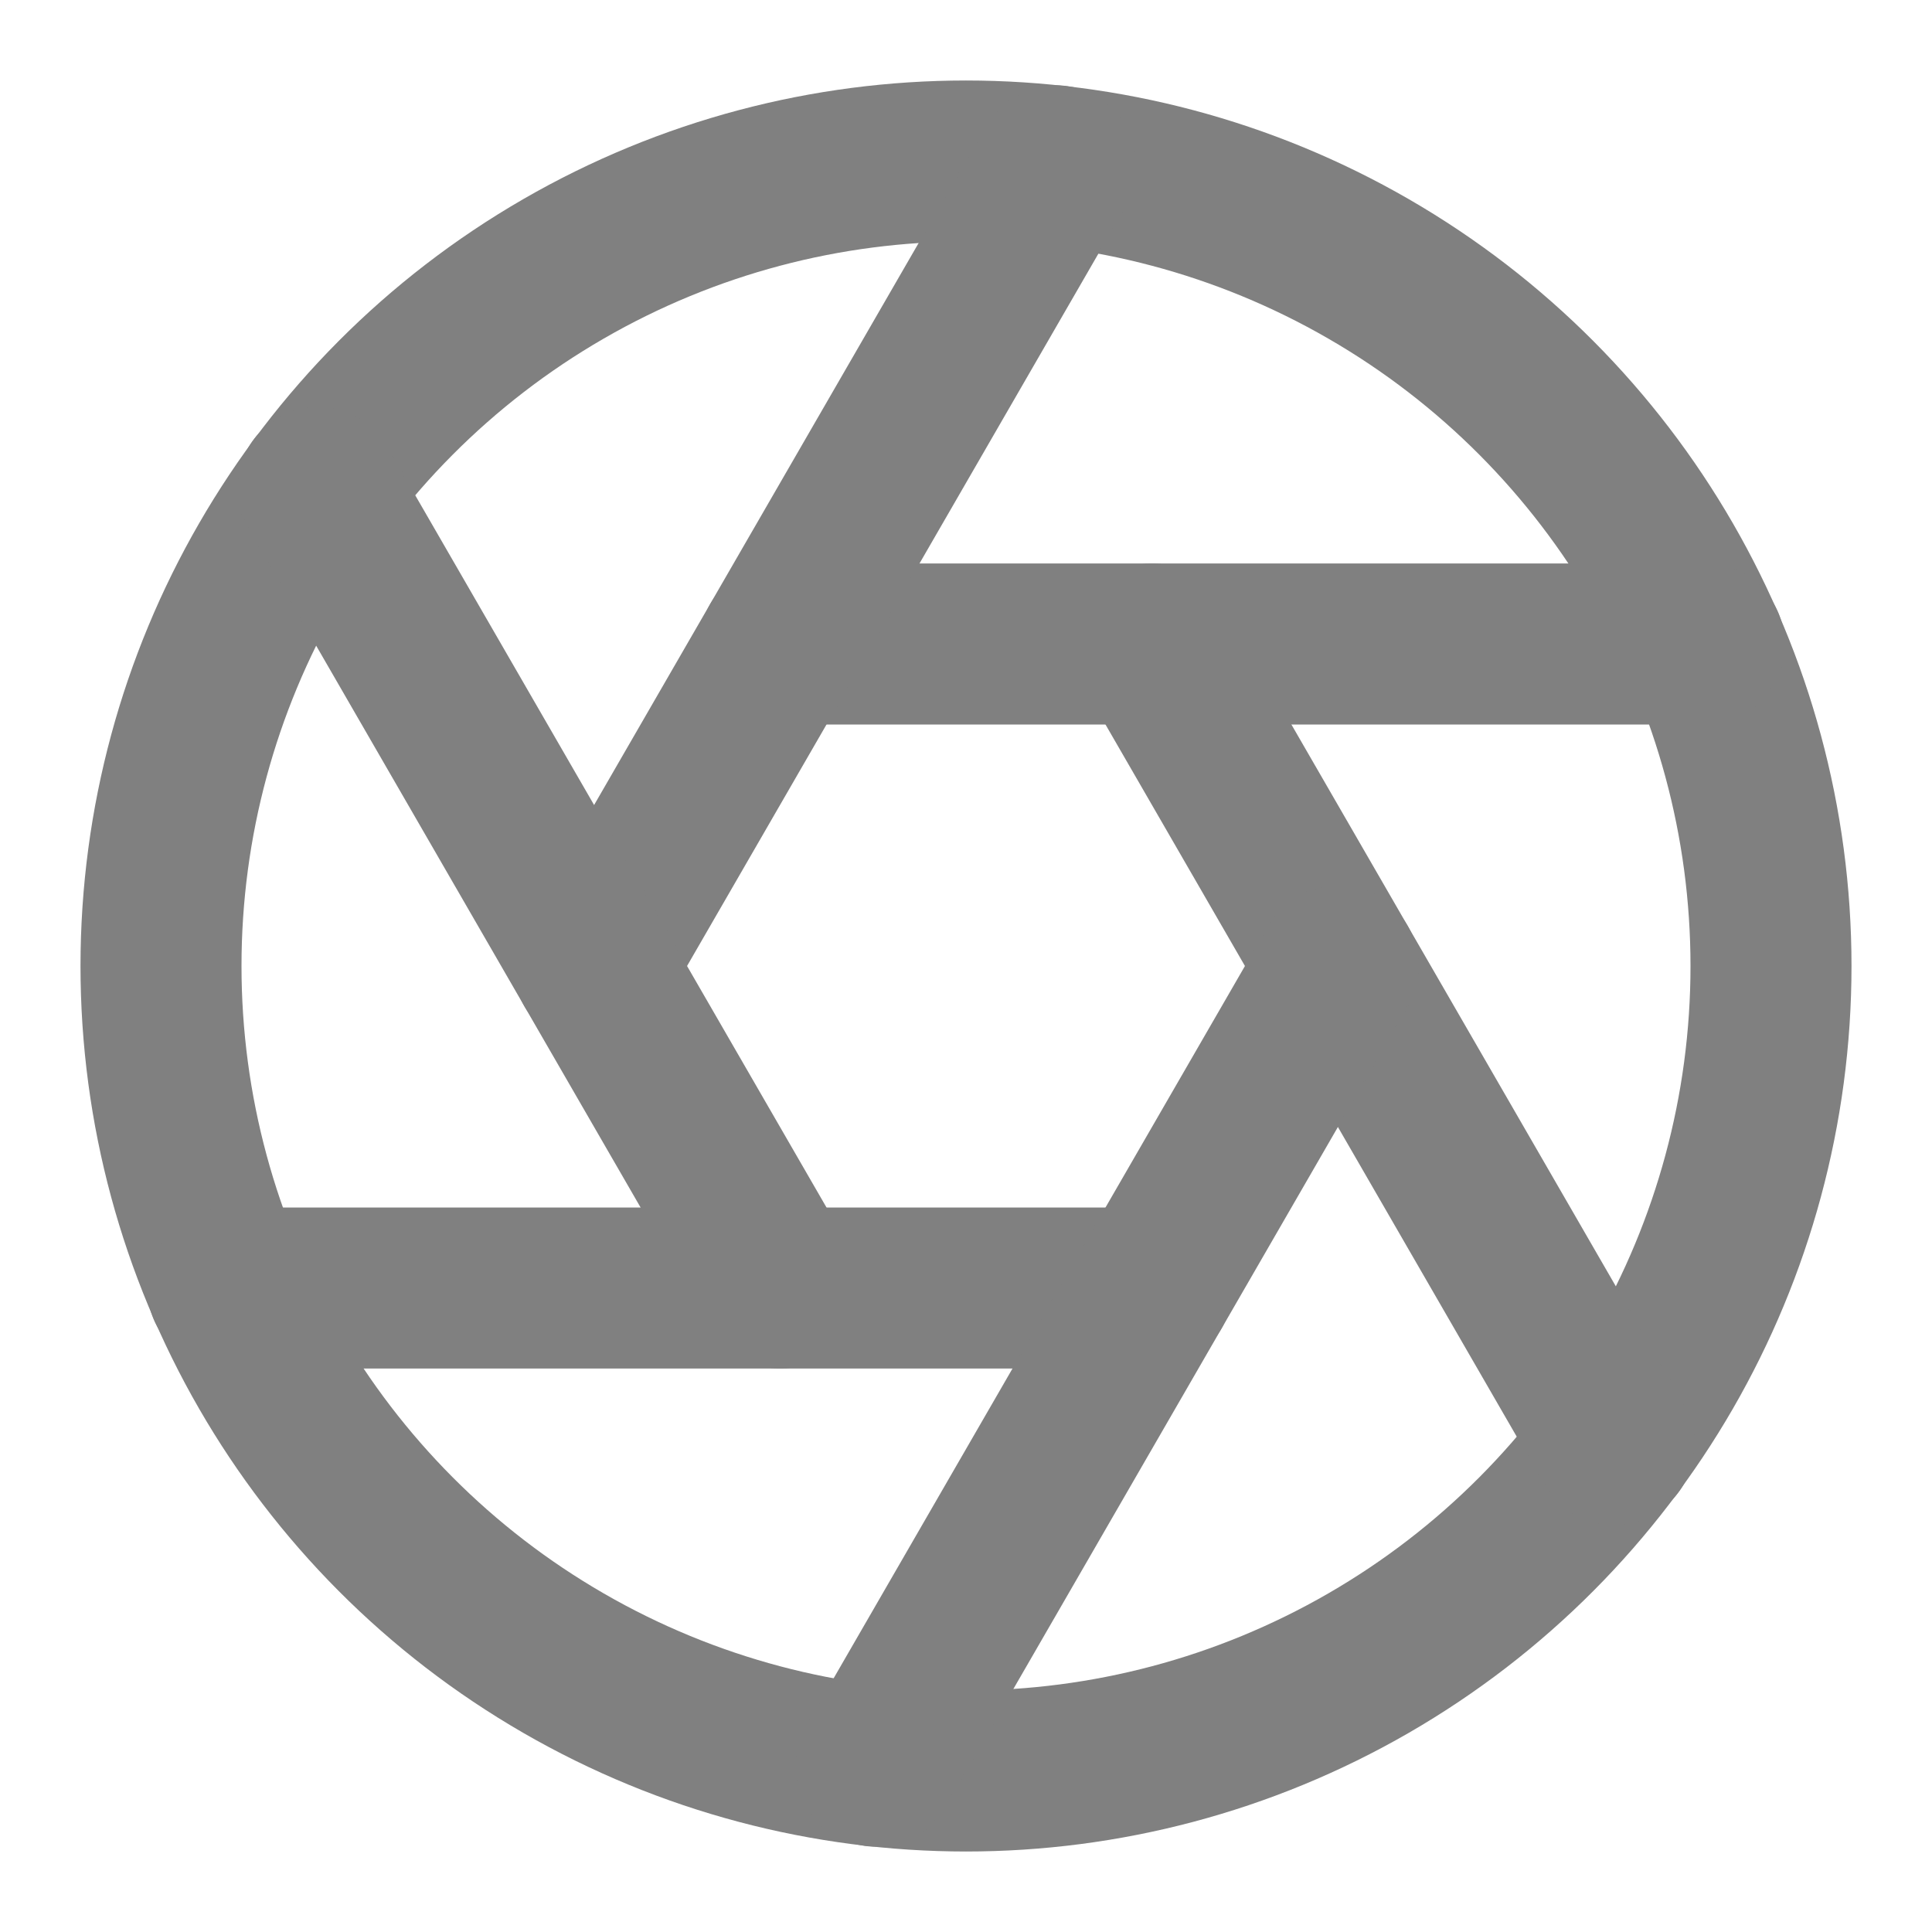 <?xml version="1.0" encoding="utf-8"?>
<svg xmlns="http://www.w3.org/2000/svg" class="feather feather-aperture" fill="none" height="24" stroke="gray" stroke-linecap="round" stroke-linejoin="round" stroke-width="2" viewBox="0 0 24 24" width="24">
  <circle cx="12" cy="12" r="10"/>
  <line x1="14.31" x2="20.05" y1="8" y2="17.94"/>
  <line x1="9.69" x2="21.17" y1="8" y2="8"/>
  <line x1="7.38" x2="13.12" y1="12" y2="2.06"/>
  <line x1="9.69" x2="3.95" y1="16" y2="6.06"/>
  <line x1="14.31" x2="2.83" y1="16" y2="16"/>
  <line x1="16.62" x2="10.88" y1="12" y2="21.94"/>
</svg>